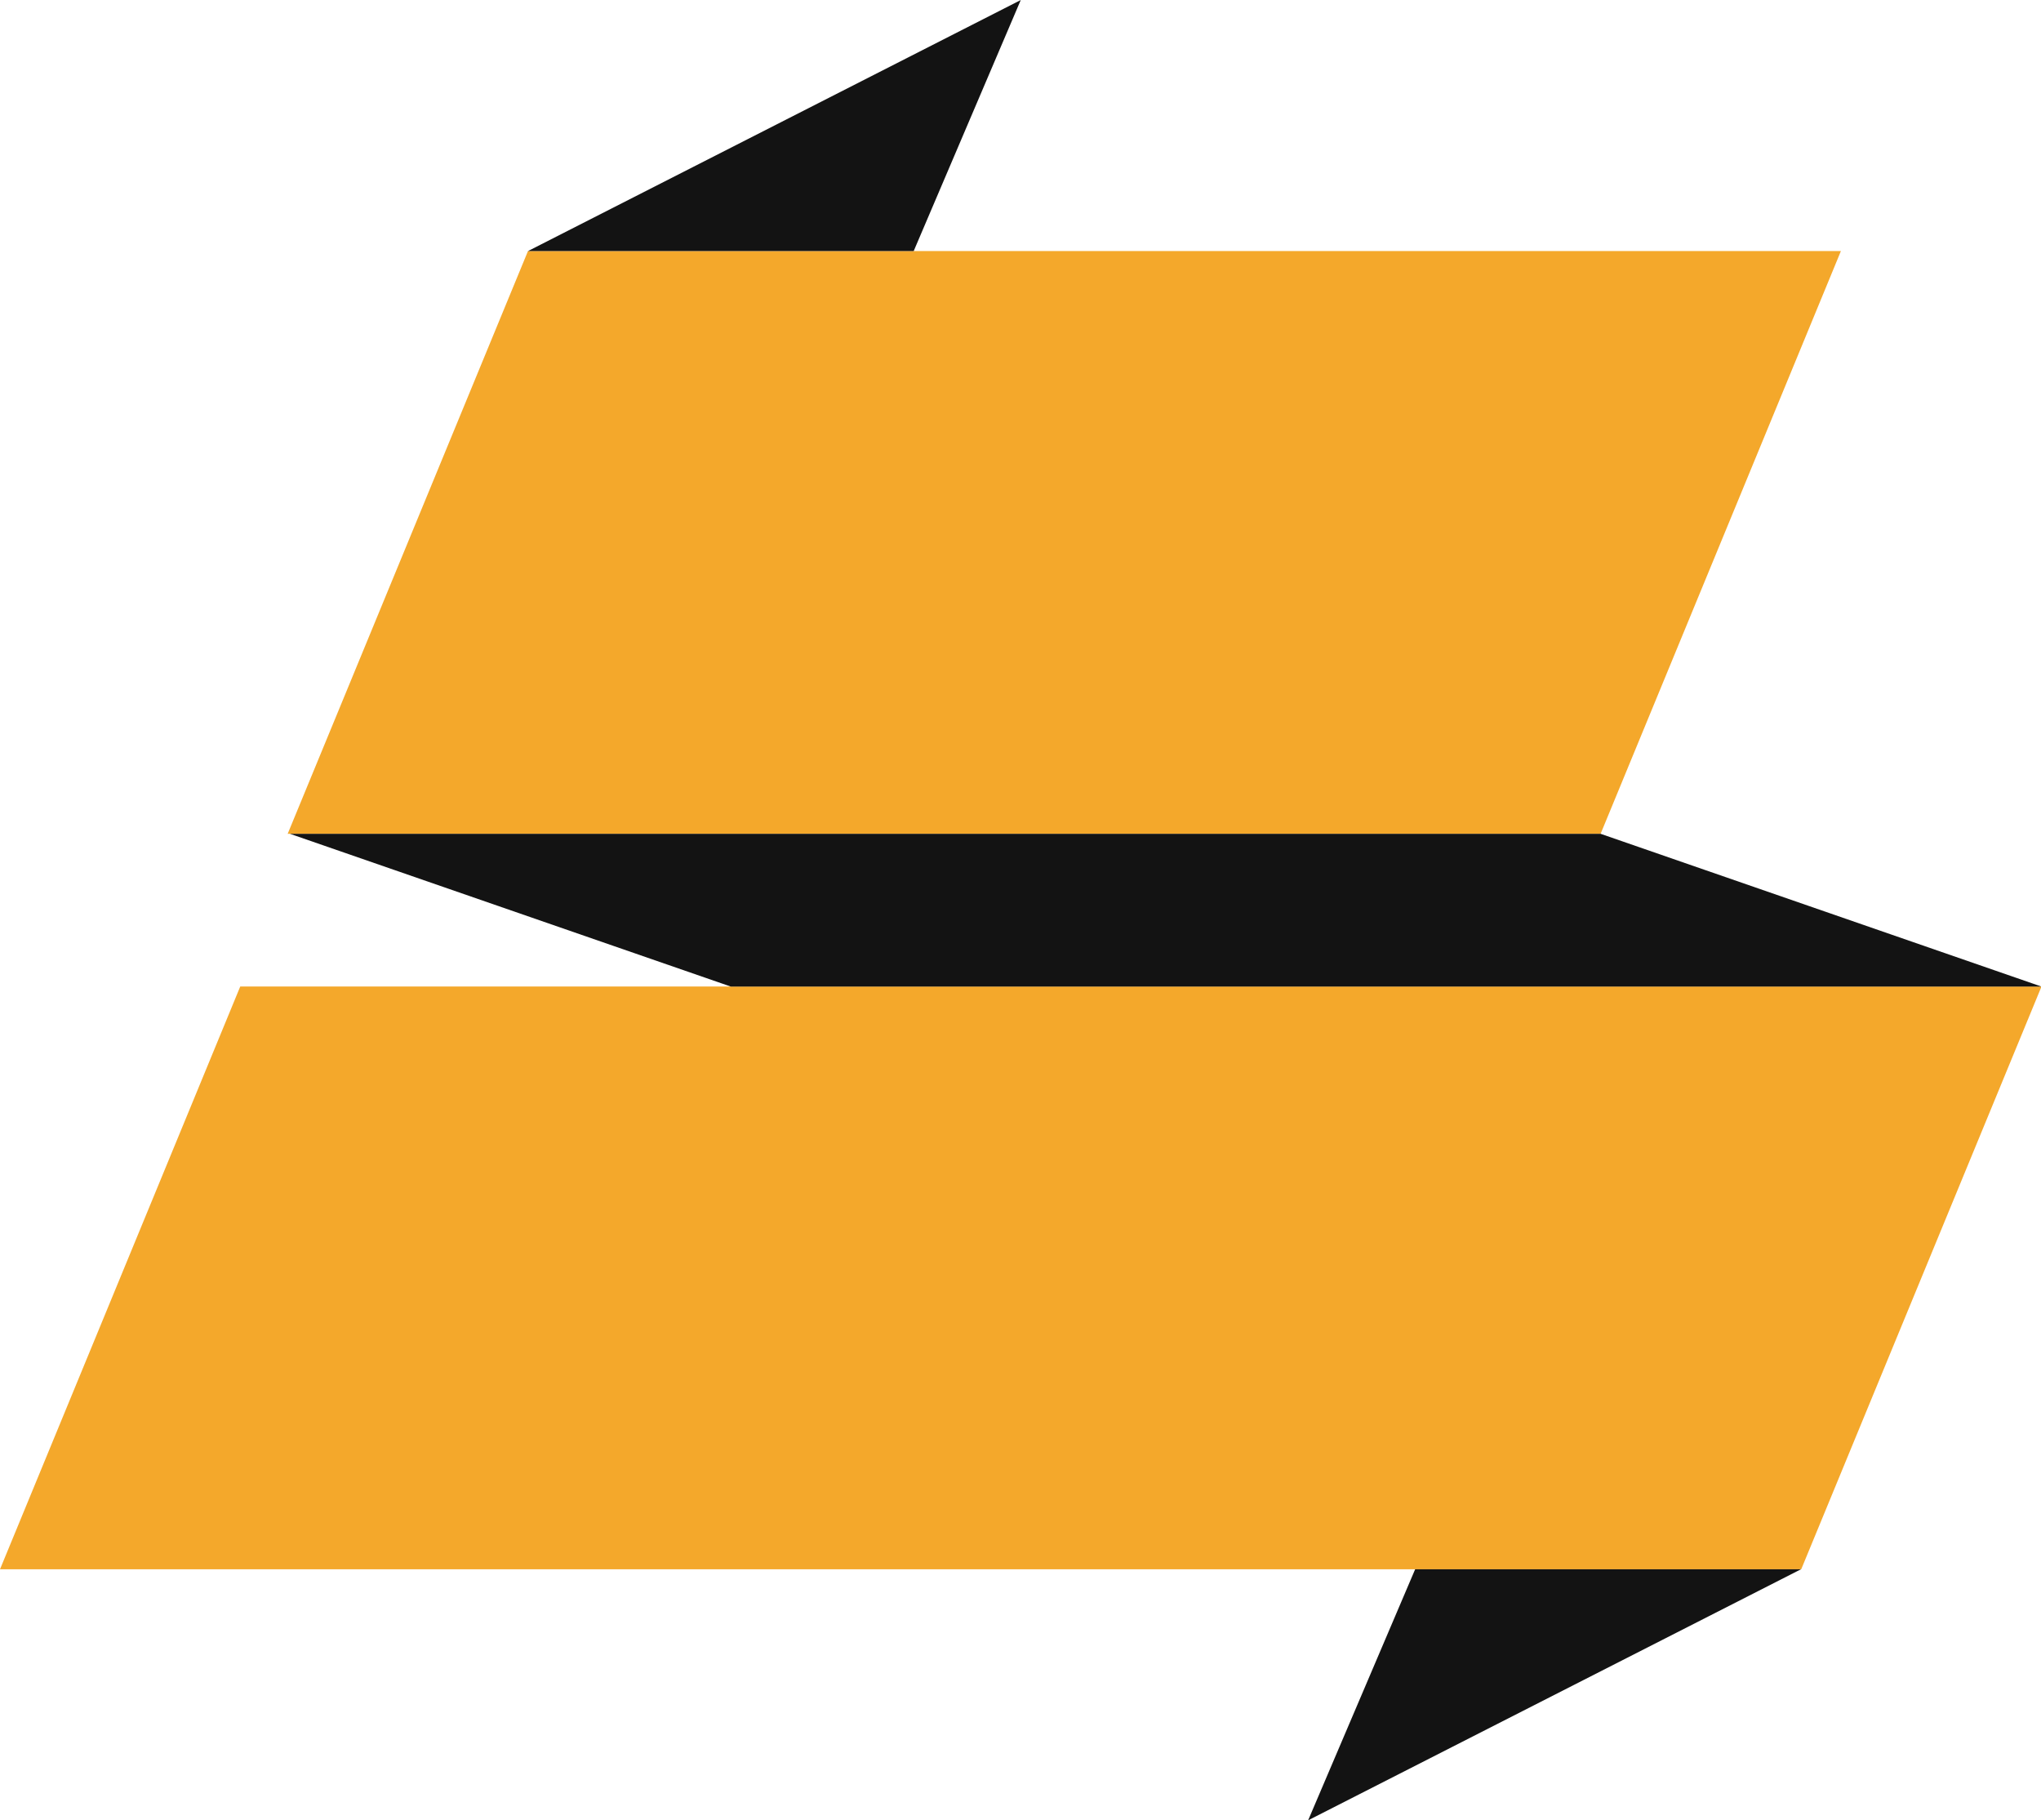 <?xml version="1.0" encoding="UTF-8" standalone="no"?><svg xmlns="http://www.w3.org/2000/svg" xmlns:xlink="http://www.w3.org/1999/xlink" fill="#000000" height="161.2" preserveAspectRatio="xMidYMid meet" version="1" viewBox="0.0 0.0 180.8 161.2" width="180.8" zoomAndPan="magnify"><defs><clipPath id="a"><path d="M 0 87 L 180.84 87 L 180.84 139 L 0 139 Z M 0 87"/></clipPath><clipPath id="b"><path d="M 115 138 L 160 138 L 160 161.23 L 115 161.23 Z M 115 138"/></clipPath><clipPath id="c"><path d="M 25 73 L 180.84 73 L 180.84 88 L 25 88 Z M 25 73"/></clipPath></defs><g><g id="change1_2"><path d="M 141.789 73.852 L 25.484 73.852 L 46.77 22.238 L 163.074 22.238 L 141.789 73.852" fill="#f4a82b"/></g><g clip-path="url(#a)" id="change1_1"><path d="M 159.559 138.996 L 0 138.996 L 21.281 87.379 L 180.844 87.379 L 159.559 138.996" fill="#f4a82b"/></g><g id="change2_2"><path d="M 46.77 22.238 L 90.422 0.004 L 80.938 22.238 Z M 46.77 22.238" fill="#131313"/></g><g clip-path="url(#b)" id="change2_3"><path d="M 159.531 138.996 L 115.879 161.23 L 125.359 138.996 Z M 159.531 138.996" fill="#131313"/></g><g clip-path="url(#c)" id="change2_1"><path d="M 141.789 73.852 L 25.684 73.852 L 64.738 87.383 L 180.84 87.383 L 141.789 73.852" fill="#131313"/></g></g></svg>